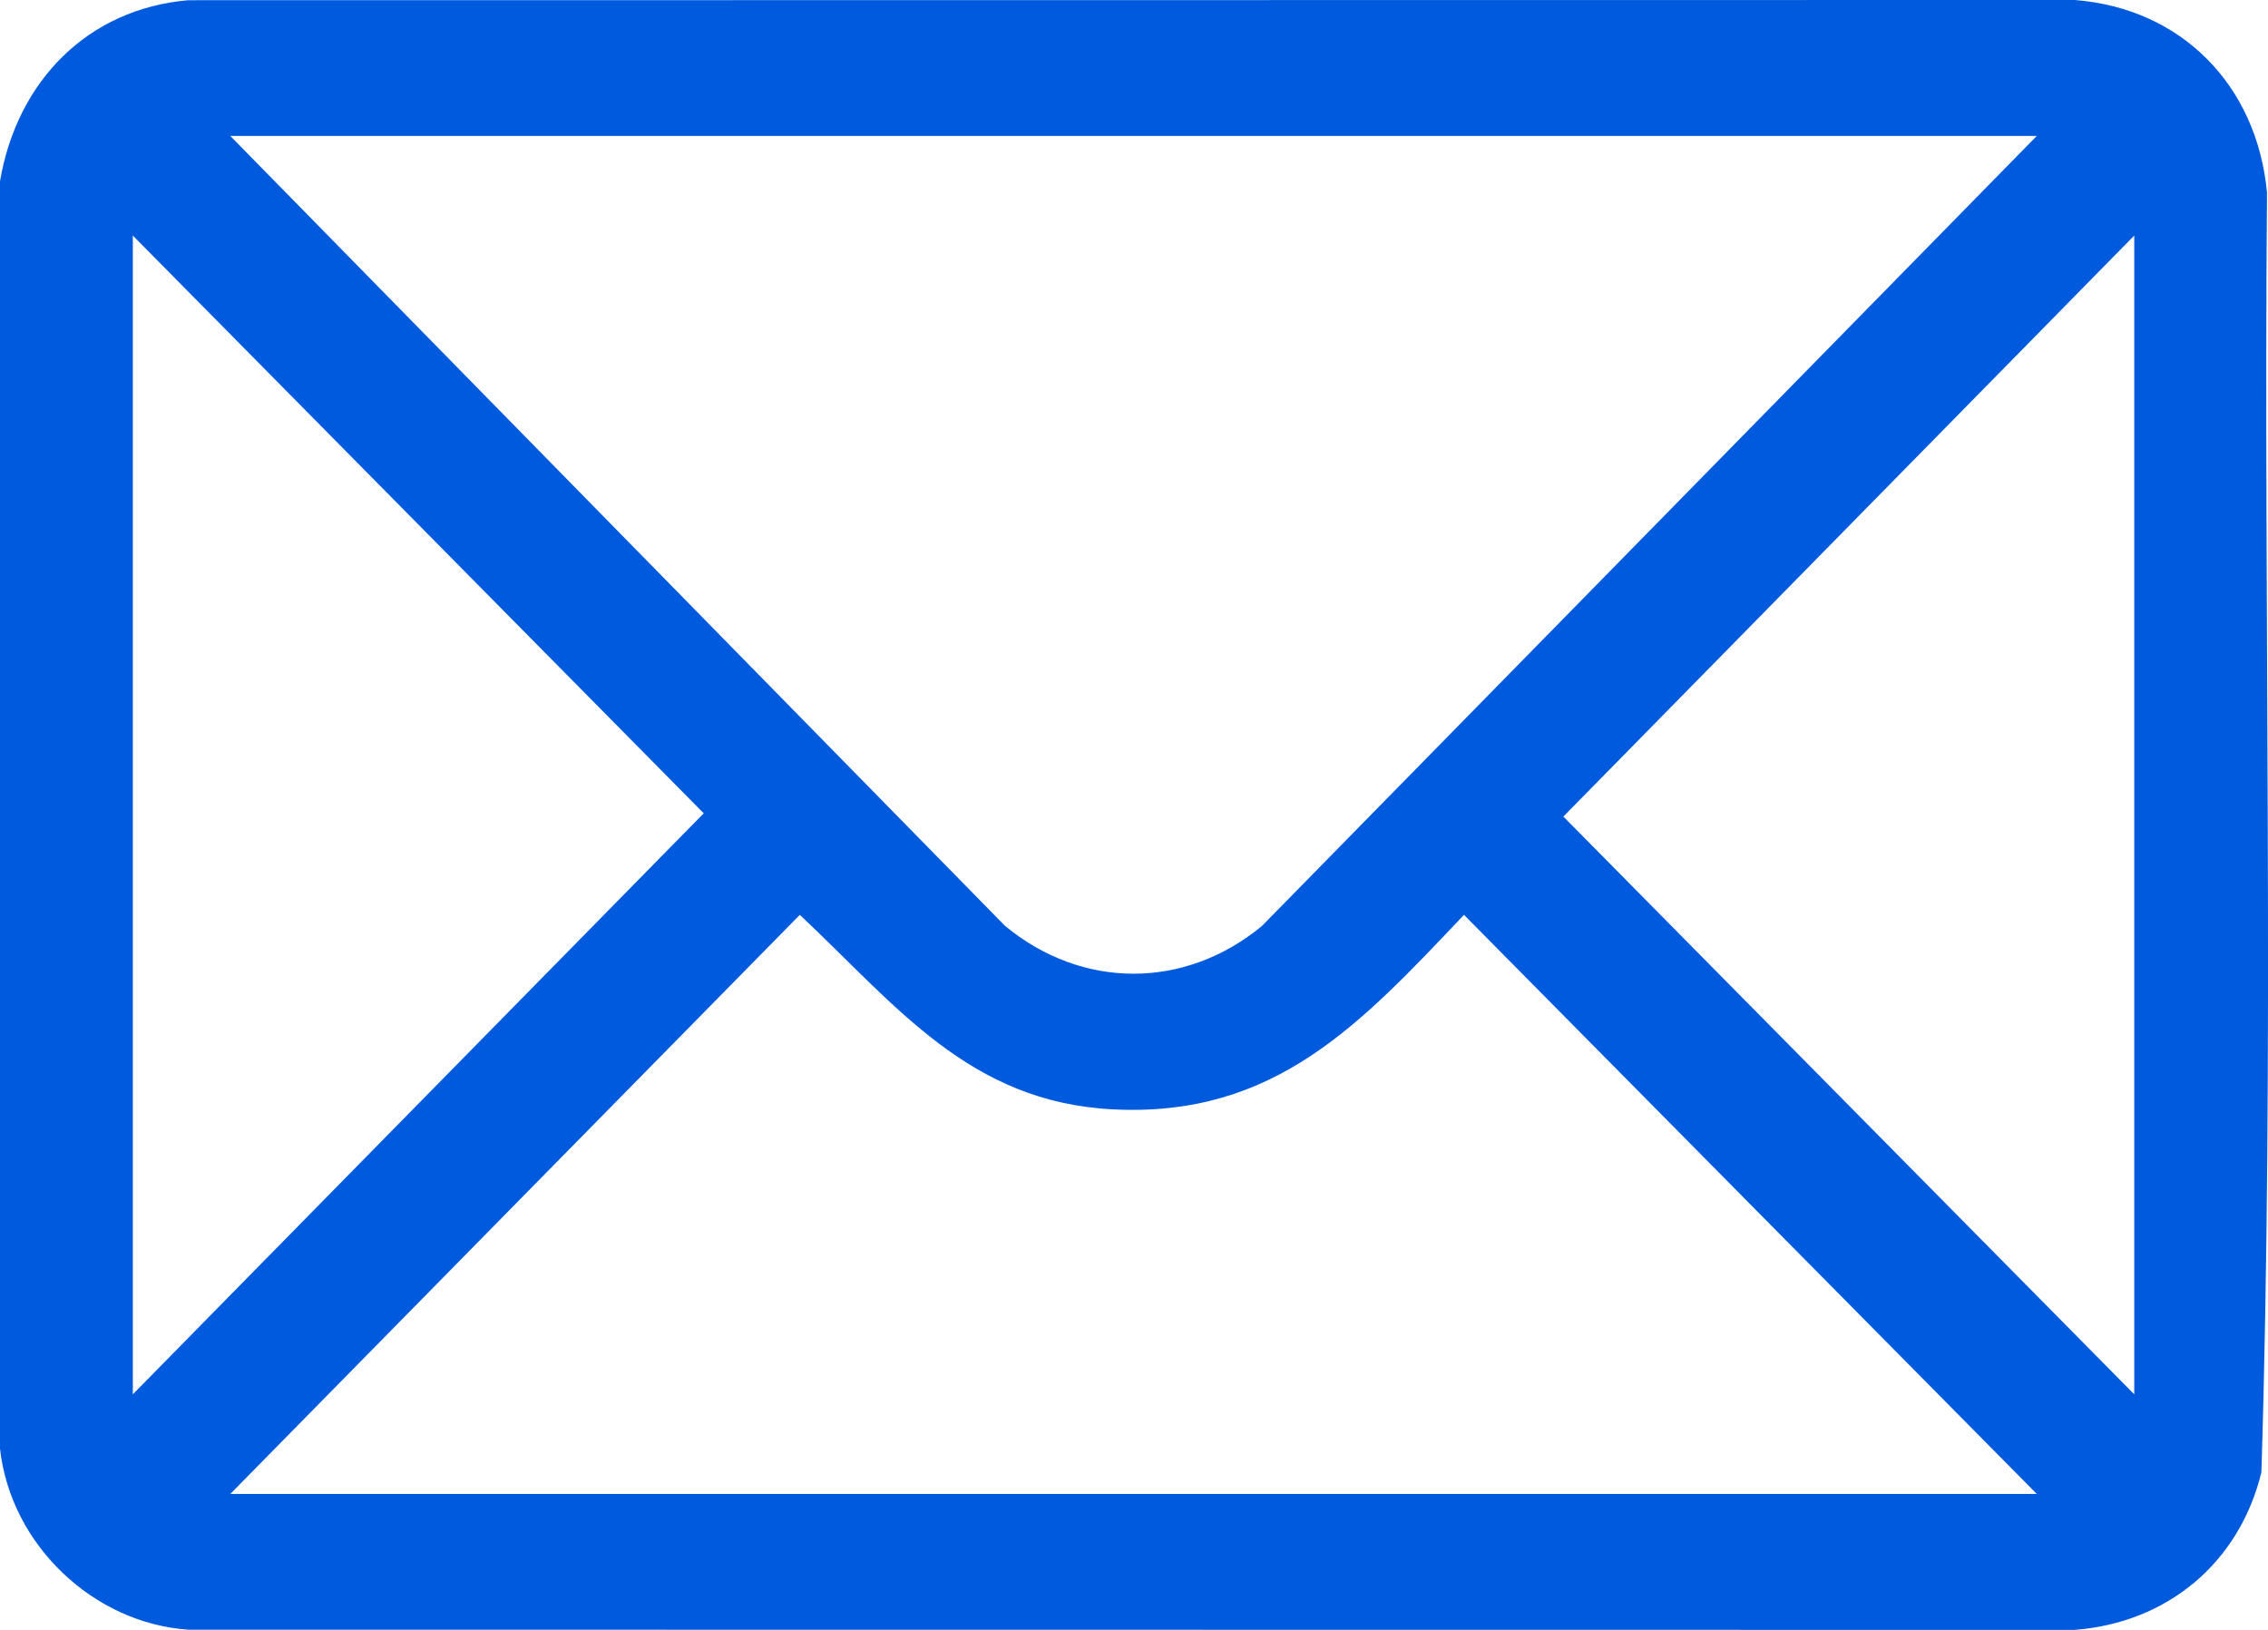 <svg width="32" height="23" viewBox="0 0 32 23" fill="none" xmlns="http://www.w3.org/2000/svg">
<path d="M0 20.442V2.558C0.239 1.147 1.236 0.125 2.656 0.003L29.272 0C30.769 0.115 31.843 1.192 31.986 2.718C31.936 8.734 32.092 14.772 31.907 20.776C31.591 22.069 30.565 22.901 29.272 23L2.656 22.997C1.326 22.907 0.151 21.807 0 20.442ZM28.738 1.918H3.249L14.181 13.066C15.267 13.965 16.72 13.965 17.806 13.066L28.738 1.918ZM1.874 19.676L9.929 11.477L1.874 3.324V19.676ZM30.113 19.676V3.324L22.058 11.523L30.113 19.676ZM28.738 21.082L20.656 12.91C19.197 14.448 17.991 15.768 15.709 15.655C13.677 15.555 12.648 14.19 11.285 12.91L3.249 21.082H28.738Z" fill="#005ADD"/>
</svg>
